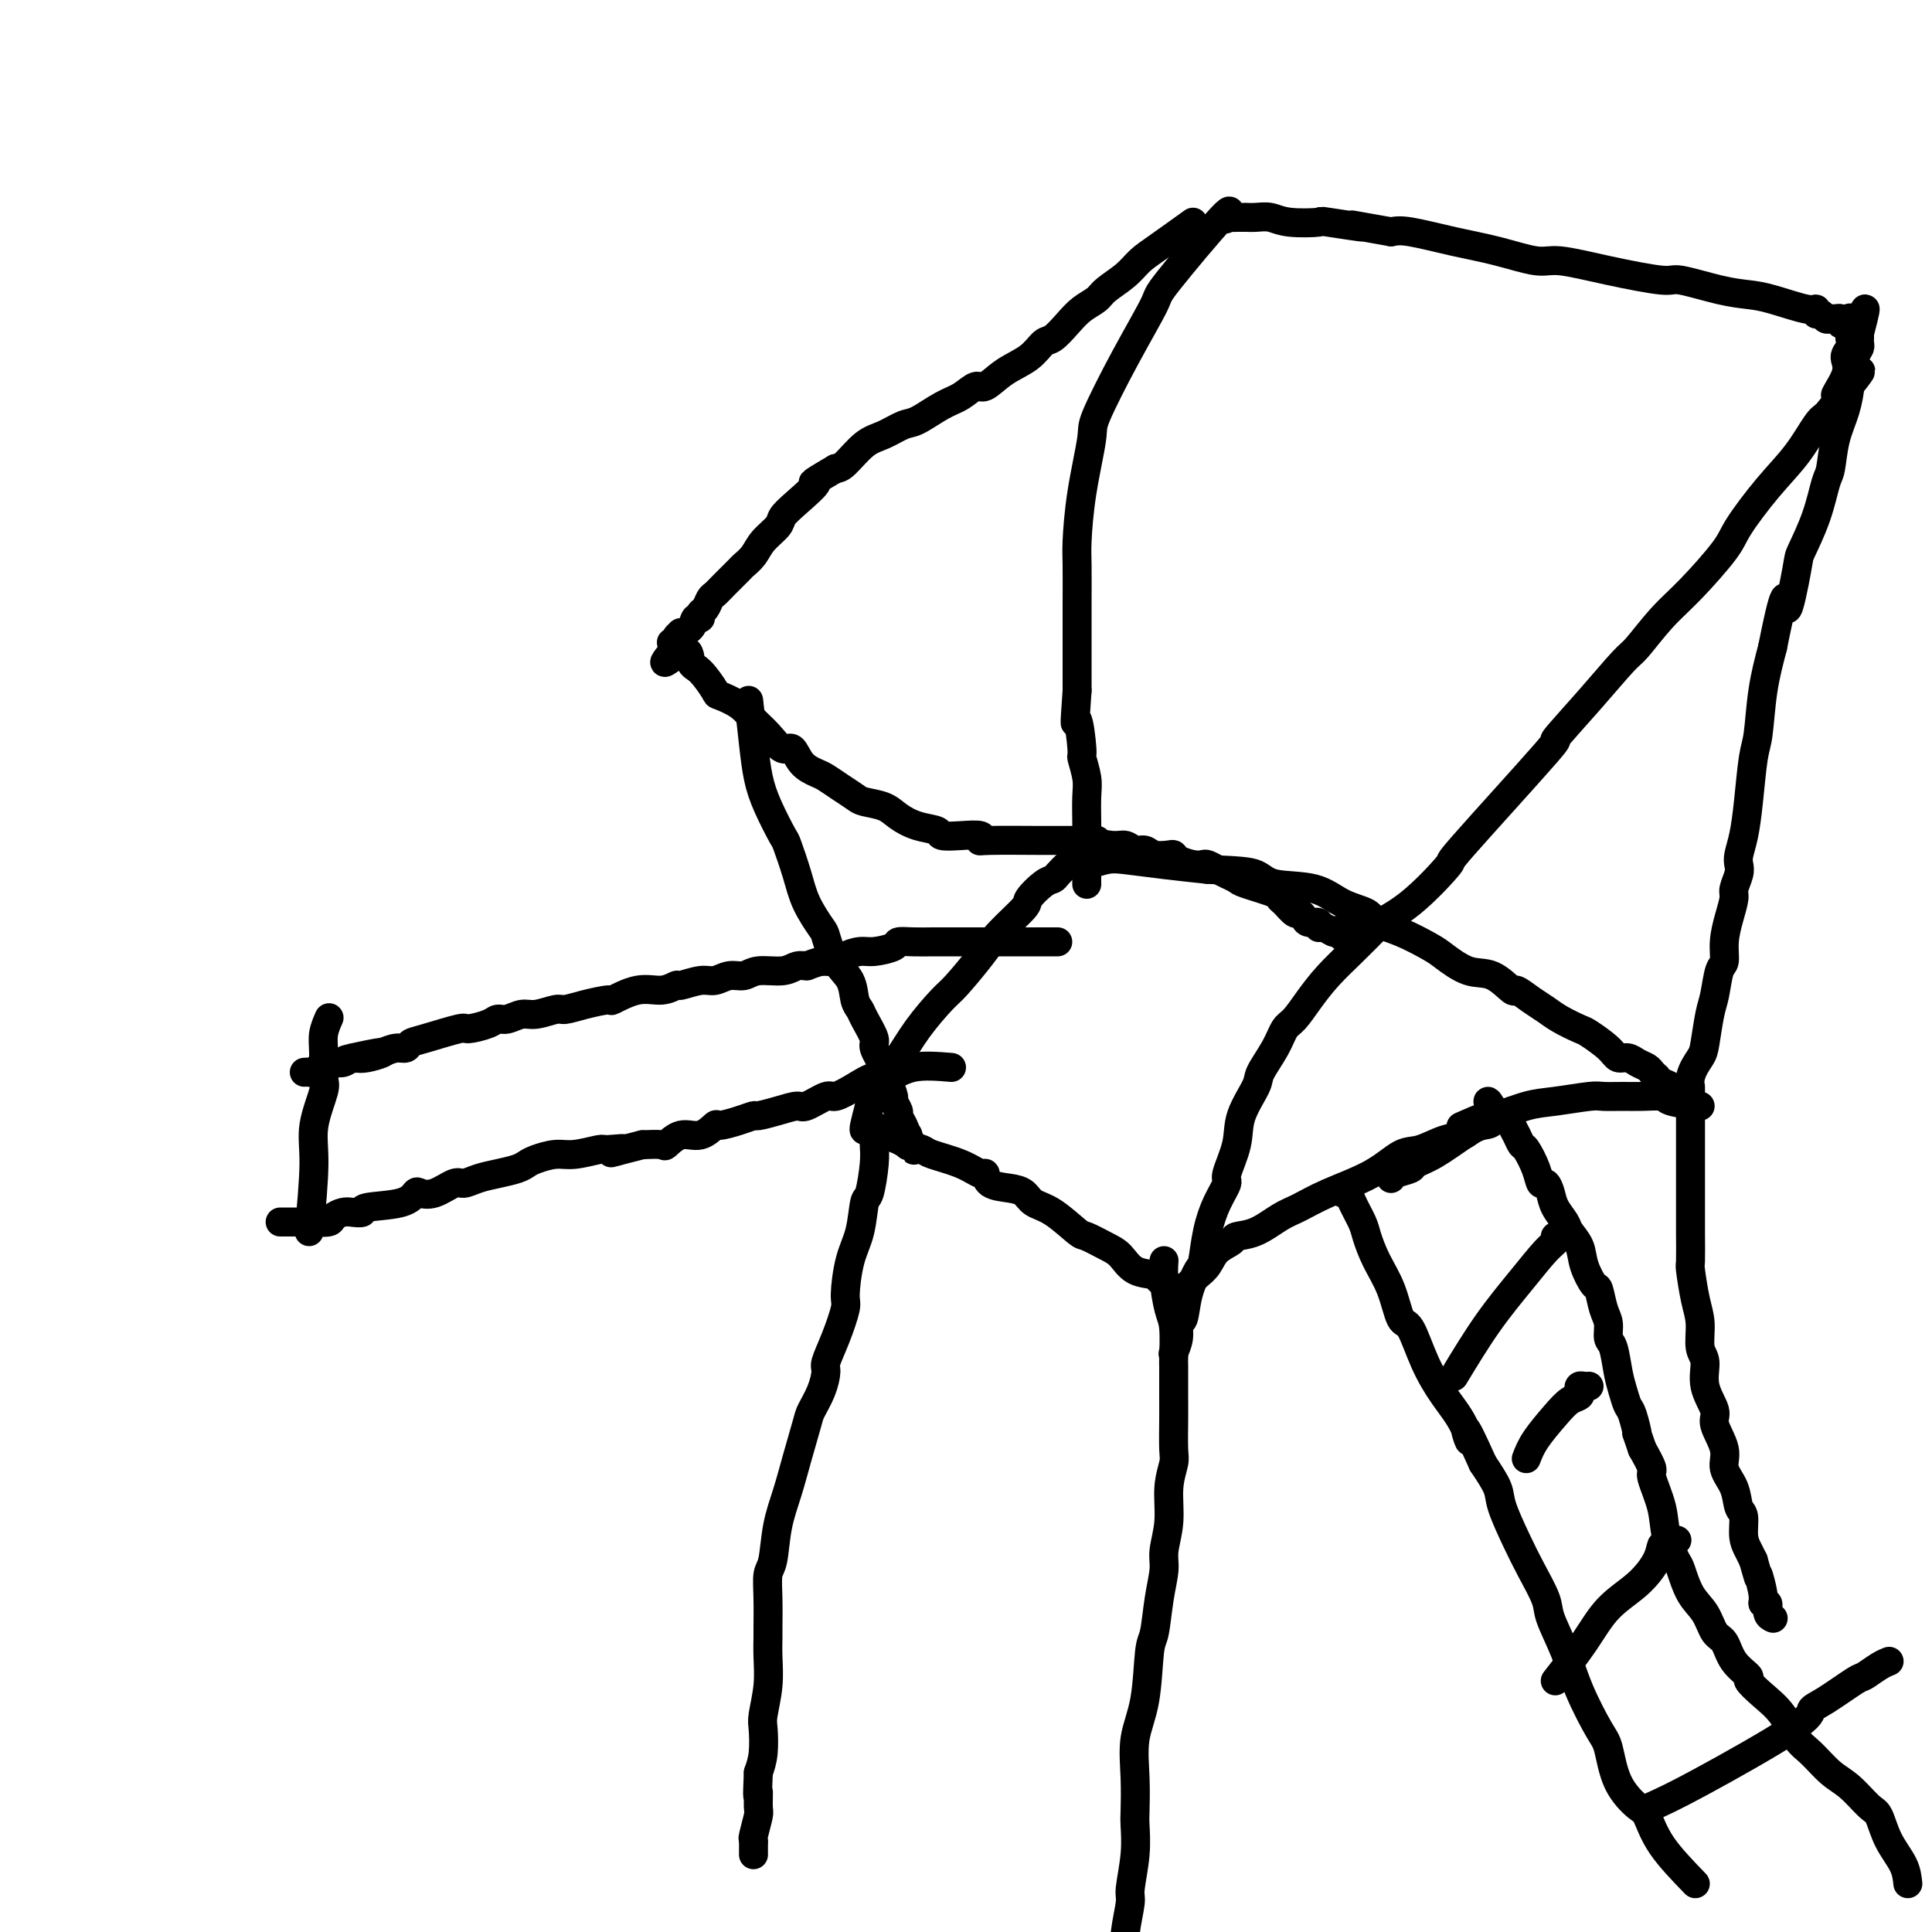 <svg viewBox='0 0 400 400' version='1.1' xmlns='http://www.w3.org/2000/svg' xmlns:xlink='http://www.w3.org/1999/xlink'><g fill='none' stroke='#000000' stroke-width='6' stroke-linecap='round' stroke-linejoin='round'><path d='M351,390c-2.651,-2.736 -5.301,-5.471 -7,-8c-1.699,-2.529 -2.445,-4.850 -3,-6c-0.555,-1.150 -0.918,-1.127 -2,-2c-1.082,-0.873 -2.883,-2.643 -4,-5c-1.117,-2.357 -1.550,-5.303 -2,-7c-0.450,-1.697 -0.917,-2.146 -2,-4c-1.083,-1.854 -2.783,-5.114 -4,-8c-1.217,-2.886 -1.953,-5.399 -3,-8c-1.047,-2.601 -2.407,-5.291 -3,-7c-0.593,-1.709 -0.419,-2.437 -1,-4c-0.581,-1.563 -1.915,-3.960 -3,-6c-1.085,-2.040 -1.920,-3.722 -3,-6c-1.080,-2.278 -2.406,-5.152 -3,-7c-0.594,-1.848 -0.455,-2.671 -1,-4c-0.545,-1.329 -1.772,-3.165 -3,-5'/><path d='M307,303c-5.001,-11.236 -3.504,-6.325 -3,-5c0.504,1.325 0.013,-0.936 -1,-3c-1.013,-2.064 -2.550,-3.930 -4,-6c-1.450,-2.070 -2.815,-4.345 -4,-7c-1.185,-2.655 -2.191,-5.691 -3,-7c-0.809,-1.309 -1.420,-0.891 -2,-2c-0.580,-1.109 -1.129,-3.746 -2,-6c-0.871,-2.254 -2.064,-4.124 -3,-6c-0.936,-1.876 -1.615,-3.756 -2,-5c-0.385,-1.244 -0.478,-1.850 -1,-3c-0.522,-1.150 -1.474,-2.844 -2,-4c-0.526,-1.156 -0.625,-1.774 -1,-2c-0.375,-0.226 -1.024,-0.061 -1,0c0.024,0.061 0.721,0.017 1,0c0.279,-0.017 0.139,-0.009 0,0'/><path d='M395,390c-0.134,-1.267 -0.268,-2.535 -1,-4c-0.732,-1.465 -2.060,-3.129 -3,-5c-0.940,-1.871 -1.490,-3.951 -2,-5c-0.510,-1.049 -0.979,-1.069 -2,-2c-1.021,-0.931 -2.593,-2.773 -4,-4c-1.407,-1.227 -2.648,-1.840 -4,-3c-1.352,-1.160 -2.815,-2.868 -4,-4c-1.185,-1.132 -2.090,-1.688 -3,-3c-0.910,-1.312 -1.823,-3.378 -3,-5c-1.177,-1.622 -2.619,-2.799 -4,-4c-1.381,-1.201 -2.702,-2.428 -3,-3c-0.298,-0.572 0.427,-0.491 0,-1c-0.427,-0.509 -2.005,-1.607 -3,-3c-0.995,-1.393 -1.408,-3.081 -2,-4c-0.592,-0.919 -1.362,-1.069 -2,-2c-0.638,-0.931 -1.145,-2.642 -2,-4c-0.855,-1.358 -2.059,-2.363 -3,-4c-0.941,-1.637 -1.619,-3.906 -2,-5c-0.381,-1.094 -0.465,-1.012 -1,-2c-0.535,-0.988 -1.522,-3.047 -2,-5c-0.478,-1.953 -0.448,-3.802 -1,-6c-0.552,-2.198 -1.687,-4.746 -2,-6c-0.313,-1.254 0.196,-1.216 0,-2c-0.196,-0.784 -1.098,-2.392 -2,-4'/><path d='M340,300c-1.726,-5.100 -1.040,-2.851 -1,-3c0.040,-0.149 -0.566,-2.695 -1,-4c-0.434,-1.305 -0.695,-1.370 -1,-2c-0.305,-0.630 -0.655,-1.824 -1,-3c-0.345,-1.176 -0.684,-2.333 -1,-4c-0.316,-1.667 -0.610,-3.845 -1,-5c-0.390,-1.155 -0.877,-1.287 -1,-2c-0.123,-0.713 0.118,-2.007 0,-3c-0.118,-0.993 -0.594,-1.686 -1,-3c-0.406,-1.314 -0.743,-3.248 -1,-4c-0.257,-0.752 -0.435,-0.322 -1,-1c-0.565,-0.678 -1.517,-2.464 -2,-4c-0.483,-1.536 -0.497,-2.823 -1,-4c-0.503,-1.177 -1.497,-2.243 -2,-3c-0.503,-0.757 -0.516,-1.206 -1,-2c-0.484,-0.794 -1.438,-1.933 -2,-3c-0.562,-1.067 -0.732,-2.062 -1,-3c-0.268,-0.938 -0.635,-1.819 -1,-2c-0.365,-0.181 -0.728,0.338 -1,0c-0.272,-0.338 -0.454,-1.532 -1,-3c-0.546,-1.468 -1.455,-3.210 -2,-4c-0.545,-0.790 -0.726,-0.629 -1,-1c-0.274,-0.371 -0.640,-1.275 -1,-2c-0.360,-0.725 -0.712,-1.272 -1,-2c-0.288,-0.728 -0.511,-1.637 -1,-2c-0.489,-0.363 -1.245,-0.182 -2,0'/><path d='M310,231c-3.397,-5.673 -1.391,-1.857 -1,0c0.391,1.857 -0.835,1.754 -2,2c-1.165,0.246 -2.270,0.839 -4,2c-1.730,1.161 -4.085,2.889 -6,4c-1.915,1.111 -3.389,1.604 -4,2c-0.611,0.396 -0.360,0.694 -1,1c-0.640,0.306 -2.172,0.621 -3,1c-0.828,0.379 -0.951,0.823 -1,1c-0.049,0.177 -0.025,0.089 0,0'/><path d='M342,374c2.184,-0.981 4.368,-1.962 10,-5c5.632,-3.038 14.712,-8.133 19,-11c4.288,-2.867 3.785,-3.507 4,-4c0.215,-0.493 1.147,-0.840 3,-2c1.853,-1.160 4.626,-3.134 6,-4c1.374,-0.866 1.349,-0.624 2,-1c0.651,-0.376 1.979,-1.369 3,-2c1.021,-0.631 1.737,-0.901 2,-1c0.263,-0.099 0.075,-0.028 0,0c-0.075,0.028 -0.038,0.014 0,0'/><path d='M322,348c2.121,-2.706 4.242,-5.412 6,-8c1.758,-2.588 3.152,-5.056 5,-7c1.848,-1.944 4.149,-3.362 6,-5c1.851,-1.638 3.253,-3.497 4,-5c0.747,-1.503 0.839,-2.650 1,-3c0.161,-0.350 0.389,0.098 1,0c0.611,-0.098 1.603,-0.742 2,-1c0.397,-0.258 0.198,-0.129 0,0'/><path d='M316,302c0.467,-1.209 0.934,-2.418 2,-4c1.066,-1.582 2.730,-3.538 4,-5c1.270,-1.462 2.147,-2.430 3,-3c0.853,-0.570 1.682,-0.741 2,-1c0.318,-0.259 0.124,-0.605 0,-1c-0.124,-0.395 -0.178,-0.838 0,-1c0.178,-0.162 0.586,-0.044 1,0c0.414,0.044 0.832,0.012 1,0c0.168,-0.012 0.084,-0.006 0,0'/><path d='M301,285c2.301,-3.798 4.603,-7.596 7,-11c2.397,-3.404 4.891,-6.415 7,-9c2.109,-2.585 3.833,-4.745 5,-6c1.167,-1.255 1.777,-1.604 2,-2c0.223,-0.396 0.060,-0.837 0,-1c-0.060,-0.163 -0.017,-0.046 0,0c0.017,0.046 0.009,0.023 0,0'/><path d='M313,230c-2.706,1.056 -5.412,2.112 -7,3c-1.588,0.888 -2.058,1.609 -3,2c-0.942,0.391 -2.354,0.453 -4,1c-1.646,0.547 -3.525,1.578 -5,2c-1.475,0.422 -2.546,0.233 -4,1c-1.454,0.767 -3.290,2.489 -6,4c-2.710,1.511 -6.292,2.811 -9,4c-2.708,1.189 -4.541,2.269 -6,3c-1.459,0.731 -2.544,1.115 -4,2c-1.456,0.885 -3.282,2.271 -5,3c-1.718,0.729 -3.329,0.801 -4,1c-0.671,0.199 -0.403,0.525 -1,1c-0.597,0.475 -2.059,1.098 -3,2c-0.941,0.902 -1.362,2.083 -2,3c-0.638,0.917 -1.495,1.570 -2,2c-0.505,0.430 -0.660,0.637 -1,1c-0.340,0.363 -0.864,0.881 -1,1c-0.136,0.119 0.117,-0.160 0,0c-0.117,0.160 -0.605,0.760 -1,1c-0.395,0.240 -0.698,0.120 -1,0'/><path d='M244,267c-1.803,1.689 -0.312,0.411 0,0c0.312,-0.411 -0.556,0.047 -1,0c-0.444,-0.047 -0.464,-0.597 -1,-1c-0.536,-0.403 -1.587,-0.660 -2,-1c-0.413,-0.340 -0.188,-0.764 -1,-1c-0.812,-0.236 -2.662,-0.284 -4,-1c-1.338,-0.716 -2.163,-2.100 -3,-3c-0.837,-0.900 -1.684,-1.315 -3,-2c-1.316,-0.685 -3.101,-1.640 -4,-2c-0.899,-0.360 -0.914,-0.124 -2,-1c-1.086,-0.876 -3.244,-2.863 -5,-4c-1.756,-1.137 -3.111,-1.423 -4,-2c-0.889,-0.577 -1.311,-1.445 -2,-2c-0.689,-0.555 -1.644,-0.795 -3,-1c-1.356,-0.205 -3.113,-0.373 -4,-1c-0.887,-0.627 -0.904,-1.712 -1,-2c-0.096,-0.288 -0.270,0.221 -1,0c-0.730,-0.221 -2.014,-1.172 -4,-2c-1.986,-0.828 -4.672,-1.532 -6,-2c-1.328,-0.468 -1.296,-0.699 -2,-1c-0.704,-0.301 -2.143,-0.673 -3,-1c-0.857,-0.327 -1.133,-0.609 -2,-1c-0.867,-0.391 -2.324,-0.890 -3,-1c-0.676,-0.110 -0.571,0.169 -1,0c-0.429,-0.169 -1.393,-0.788 -2,-1c-0.607,-0.212 -0.856,-0.019 -1,0c-0.144,0.019 -0.184,-0.138 0,-1c0.184,-0.862 0.592,-2.431 1,-4'/><path d='M180,229c0.429,-1.316 1.501,-2.107 2,-3c0.499,-0.893 0.424,-1.888 1,-3c0.576,-1.112 1.803,-2.341 3,-4c1.197,-1.659 2.366,-3.747 4,-6c1.634,-2.253 3.735,-4.670 5,-6c1.265,-1.330 1.695,-1.573 3,-3c1.305,-1.427 3.483,-4.039 5,-6c1.517,-1.961 2.371,-3.271 4,-5c1.629,-1.729 4.032,-3.877 5,-5c0.968,-1.123 0.501,-1.223 1,-2c0.499,-0.777 1.964,-2.233 3,-3c1.036,-0.767 1.645,-0.846 2,-1c0.355,-0.154 0.458,-0.385 1,-1c0.542,-0.615 1.523,-1.616 2,-2c0.477,-0.384 0.448,-0.153 1,0c0.552,0.153 1.684,0.226 3,0c1.316,-0.226 2.817,-0.751 4,-1c1.183,-0.249 2.049,-0.221 4,0c1.951,0.221 4.986,0.635 8,1c3.014,0.365 6.007,0.683 9,1'/><path d='M250,180c6.618,0.265 8.663,0.427 10,1c1.337,0.573 1.966,1.557 4,2c2.034,0.443 5.472,0.344 8,1c2.528,0.656 4.144,2.067 6,3c1.856,0.933 3.951,1.389 5,2c1.049,0.611 1.052,1.376 2,2c0.948,0.624 2.839,1.106 5,2c2.161,0.894 4.590,2.199 6,3c1.410,0.801 1.801,1.099 3,2c1.199,0.901 3.206,2.405 5,3c1.794,0.595 3.376,0.281 5,1c1.624,0.719 3.290,2.471 4,3c0.710,0.529 0.463,-0.167 1,0c0.537,0.167 1.857,1.195 3,2c1.143,0.805 2.110,1.388 3,2c0.890,0.612 1.705,1.254 3,2c1.295,0.746 3.071,1.597 4,2c0.929,0.403 1.011,0.360 2,1c0.989,0.640 2.885,1.964 4,3c1.115,1.036 1.450,1.783 2,2c0.550,0.217 1.314,-0.095 2,0c0.686,0.095 1.293,0.599 2,1c0.707,0.401 1.512,0.699 2,1c0.488,0.301 0.658,0.604 1,1c0.342,0.396 0.855,0.884 1,1c0.145,0.116 -0.080,-0.140 0,0c0.080,0.140 0.465,0.677 1,1c0.535,0.323 1.221,0.433 2,1c0.779,0.567 1.651,1.591 2,2c0.349,0.409 0.174,0.205 0,0'/><path d='M352,229c-2.406,-0.309 -4.812,-0.619 -6,-1c-1.188,-0.381 -1.157,-0.835 -2,-1c-0.843,-0.165 -2.559,-0.041 -4,0c-1.441,0.041 -2.605,-0.002 -4,0c-1.395,0.002 -3.019,0.047 -4,0c-0.981,-0.047 -1.319,-0.186 -3,0c-1.681,0.186 -4.704,0.698 -7,1c-2.296,0.302 -3.865,0.392 -6,1c-2.135,0.608 -4.834,1.732 -6,2c-1.166,0.268 -0.797,-0.320 -2,0c-1.203,0.320 -3.978,1.548 -5,2c-1.022,0.452 -0.292,0.129 0,0c0.292,-0.129 0.146,-0.065 0,0'/><path d='M197,221c-2.882,-0.238 -5.763,-0.476 -8,0c-2.237,0.476 -3.829,1.667 -5,2c-1.171,0.333 -1.921,-0.190 -3,0c-1.079,0.190 -2.486,1.094 -4,2c-1.514,0.906 -3.135,1.815 -4,2c-0.865,0.185 -0.975,-0.353 -2,0c-1.025,0.353 -2.966,1.596 -4,2c-1.034,0.404 -1.160,-0.033 -2,0c-0.840,0.033 -2.394,0.535 -4,1c-1.606,0.465 -3.265,0.893 -4,1c-0.735,0.107 -0.545,-0.107 -1,0c-0.455,0.107 -1.556,0.534 -3,1c-1.444,0.466 -3.231,0.969 -4,1c-0.769,0.031 -0.518,-0.412 -1,0c-0.482,0.412 -1.695,1.680 -3,2c-1.305,0.320 -2.700,-0.306 -4,0c-1.300,0.306 -2.504,1.544 -3,2c-0.496,0.456 -0.285,0.130 -1,0c-0.715,-0.130 -2.358,-0.065 -4,0'/><path d='M133,237c-10.639,2.697 -5.237,1.440 -4,1c1.237,-0.440 -1.692,-0.062 -3,0c-1.308,0.062 -0.994,-0.191 -2,0c-1.006,0.191 -3.332,0.825 -5,1c-1.668,0.175 -2.679,-0.108 -4,0c-1.321,0.108 -2.951,0.606 -4,1c-1.049,0.394 -1.517,0.684 -2,1c-0.483,0.316 -0.981,0.657 -2,1c-1.019,0.343 -2.558,0.688 -4,1c-1.442,0.312 -2.785,0.592 -4,1c-1.215,0.408 -2.300,0.945 -3,1c-0.700,0.055 -1.015,-0.371 -2,0c-0.985,0.371 -2.640,1.538 -4,2c-1.360,0.462 -2.426,0.219 -3,0c-0.574,-0.219 -0.657,-0.412 -1,0c-0.343,0.412 -0.945,1.430 -3,2c-2.055,0.570 -5.563,0.691 -7,1c-1.437,0.309 -0.803,0.804 -1,1c-0.197,0.196 -1.226,0.091 -2,0c-0.774,-0.091 -1.292,-0.168 -2,0c-0.708,0.168 -1.607,0.581 -2,1c-0.393,0.419 -0.280,0.844 -1,1c-0.720,0.156 -2.273,0.042 -3,0c-0.727,-0.042 -0.629,-0.011 -1,0c-0.371,0.011 -1.210,0.003 -2,0c-0.790,-0.003 -1.531,-0.001 -2,0c-0.469,0.001 -0.665,0.000 -1,0c-0.335,-0.000 -0.810,-0.000 -1,0c-0.190,0.000 -0.095,0.000 0,0'/><path d='M219,195c-3.083,0.000 -6.166,0.000 -8,0c-1.834,-0.000 -2.420,-0.000 -3,0c-0.580,0.000 -1.153,0.000 -2,0c-0.847,-0.000 -1.969,-0.000 -3,0c-1.031,0.000 -1.973,0.000 -3,0c-1.027,-0.000 -2.139,-0.001 -3,0c-0.861,0.001 -1.471,0.003 -2,0c-0.529,-0.003 -0.978,-0.011 -2,0c-1.022,0.011 -2.618,0.041 -4,0c-1.382,-0.041 -2.549,-0.152 -3,0c-0.451,0.152 -0.184,0.566 -1,1c-0.816,0.434 -2.713,0.887 -4,1c-1.287,0.113 -1.964,-0.114 -3,0c-1.036,0.114 -2.433,0.569 -3,1c-0.567,0.431 -0.305,0.837 -1,1c-0.695,0.163 -2.348,0.081 -4,0'/><path d='M170,199c-3.063,0.863 -2.721,1.020 -3,1c-0.279,-0.020 -1.180,-0.217 -2,0c-0.820,0.217 -1.560,0.847 -3,1c-1.440,0.153 -3.580,-0.170 -5,0c-1.420,0.170 -2.118,0.834 -3,1c-0.882,0.166 -1.947,-0.167 -3,0c-1.053,0.167 -2.094,0.834 -3,1c-0.906,0.166 -1.679,-0.168 -3,0c-1.321,0.168 -3.192,0.837 -4,1c-0.808,0.163 -0.552,-0.181 -1,0c-0.448,0.181 -1.599,0.888 -3,1c-1.401,0.112 -3.051,-0.372 -5,0c-1.949,0.372 -4.197,1.601 -5,2c-0.803,0.399 -0.161,-0.033 -1,0c-0.839,0.033 -3.158,0.530 -5,1c-1.842,0.470 -3.207,0.915 -4,1c-0.793,0.085 -1.014,-0.188 -2,0c-0.986,0.188 -2.737,0.838 -4,1c-1.263,0.162 -2.038,-0.162 -3,0c-0.962,0.162 -2.112,0.812 -3,1c-0.888,0.188 -1.515,-0.086 -2,0c-0.485,0.086 -0.827,0.534 -2,1c-1.173,0.466 -3.178,0.952 -4,1c-0.822,0.048 -0.460,-0.342 -2,0c-1.540,0.342 -4.982,1.415 -7,2c-2.018,0.585 -2.613,0.683 -3,1c-0.387,0.317 -0.566,0.855 -1,1c-0.434,0.145 -1.124,-0.101 -2,0c-0.876,0.101 -1.938,0.551 -3,1'/><path d='M79,218c-14.225,2.874 -4.288,0.559 -1,0c3.288,-0.559 -0.075,0.639 -2,1c-1.925,0.361 -2.414,-0.113 -3,0c-0.586,0.113 -1.270,0.814 -2,1c-0.730,0.186 -1.505,-0.143 -2,0c-0.495,0.143 -0.710,0.756 -1,1c-0.290,0.244 -0.656,0.118 -1,0c-0.344,-0.118 -0.667,-0.228 -1,0c-0.333,0.228 -0.677,0.793 -1,1c-0.323,0.207 -0.625,0.056 -1,0c-0.375,-0.056 -0.821,-0.016 -1,0c-0.179,0.016 -0.089,0.008 0,0'/><path d='M64,255c0.483,-5.208 0.967,-10.416 1,-14c0.033,-3.584 -0.384,-5.543 0,-8c0.384,-2.457 1.571,-5.412 2,-7c0.429,-1.588 0.101,-1.810 0,-3c-0.101,-1.190 0.024,-3.350 0,-5c-0.024,-1.650 -0.199,-2.790 0,-4c0.199,-1.210 0.771,-2.488 1,-3c0.229,-0.512 0.114,-0.256 0,0'/><path d='M350,229c-0.203,-2.131 -0.405,-4.262 0,-6c0.405,-1.738 1.418,-3.082 2,-4c0.582,-0.918 0.734,-1.410 1,-3c0.266,-1.590 0.645,-4.279 1,-6c0.355,-1.721 0.686,-2.472 1,-4c0.314,-1.528 0.610,-3.831 1,-5c0.390,-1.169 0.874,-1.204 1,-2c0.126,-0.796 -0.106,-2.352 0,-4c0.106,-1.648 0.550,-3.386 1,-5c0.450,-1.614 0.904,-3.103 1,-4c0.096,-0.897 -0.168,-1.203 0,-2c0.168,-0.797 0.766,-2.084 1,-3c0.234,-0.916 0.104,-1.460 0,-2c-0.104,-0.540 -0.182,-1.077 0,-2c0.182,-0.923 0.625,-2.232 1,-4c0.375,-1.768 0.680,-3.996 1,-7c0.320,-3.004 0.653,-6.785 1,-9c0.347,-2.215 0.709,-2.866 1,-5c0.291,-2.134 0.512,-5.753 1,-9c0.488,-3.247 1.244,-6.124 2,-9'/><path d='M367,134c3.193,-16.065 2.676,-8.728 3,-8c0.324,0.728 1.487,-5.153 2,-8c0.513,-2.847 0.374,-2.662 1,-4c0.626,-1.338 2.017,-4.201 3,-7c0.983,-2.799 1.560,-5.535 2,-7c0.440,-1.465 0.744,-1.661 1,-3c0.256,-1.339 0.464,-3.822 1,-6c0.536,-2.178 1.401,-4.051 2,-6c0.599,-1.949 0.931,-3.975 1,-5c0.069,-1.025 -0.125,-1.049 0,-2c0.125,-0.951 0.569,-2.828 1,-4c0.431,-1.172 0.847,-1.637 1,-2c0.153,-0.363 0.041,-0.623 0,-1c-0.041,-0.377 -0.011,-0.871 0,-1c0.011,-0.129 0.003,0.106 0,0c-0.003,-0.106 -0.002,-0.553 0,-1'/><path d='M385,69c2.623,-9.991 0.182,-2.467 -1,0c-1.182,2.467 -1.105,-0.123 -1,-1c0.105,-0.877 0.239,-0.043 0,0c-0.239,0.043 -0.852,-0.706 -1,-1c-0.148,-0.294 0.168,-0.132 0,0c-0.168,0.132 -0.818,0.232 -1,0c-0.182,-0.232 0.106,-0.798 0,-1c-0.106,-0.202 -0.607,-0.039 -1,0c-0.393,0.039 -0.679,-0.046 -1,0c-0.321,0.046 -0.676,0.224 -1,0c-0.324,-0.224 -0.617,-0.851 -1,-1c-0.383,-0.149 -0.856,0.181 -1,0c-0.144,-0.181 0.041,-0.873 0,-1c-0.041,-0.127 -0.309,0.312 -2,0c-1.691,-0.312 -4.806,-1.374 -7,-2c-2.194,-0.626 -3.468,-0.814 -5,-1c-1.532,-0.186 -3.323,-0.369 -6,-1c-2.677,-0.631 -6.239,-1.708 -8,-2c-1.761,-0.292 -1.721,0.203 -4,0c-2.279,-0.203 -6.878,-1.104 -11,-2c-4.122,-0.896 -7.769,-1.789 -10,-2c-2.231,-0.211 -3.048,0.258 -5,0c-1.952,-0.258 -5.039,-1.244 -8,-2c-2.961,-0.756 -5.797,-1.280 -9,-2c-3.203,-0.720 -6.772,-1.634 -9,-2c-2.228,-0.366 -3.114,-0.183 -4,0'/><path d='M288,48c-13.166,-2.333 -6.580,-1.165 -6,-1c0.580,0.165 -4.845,-0.674 -7,-1c-2.155,-0.326 -1.040,-0.140 -2,0c-0.960,0.140 -3.994,0.234 -6,0c-2.006,-0.234 -2.985,-0.795 -4,-1c-1.015,-0.205 -2.065,-0.055 -3,0c-0.935,0.055 -1.756,0.015 -2,0c-0.244,-0.015 0.089,-0.005 0,0c-0.089,0.005 -0.600,0.005 -1,0c-0.400,-0.005 -0.689,-0.014 -1,0c-0.311,0.014 -0.645,0.050 -1,0c-0.355,-0.050 -0.732,-0.186 -1,0c-0.268,0.186 -0.428,0.693 0,0c0.428,-0.693 1.445,-2.585 -1,0c-2.445,2.585 -8.352,9.648 -11,13c-2.648,3.352 -2.037,2.993 -3,5c-0.963,2.007 -3.502,6.379 -6,11c-2.498,4.621 -4.957,9.491 -6,12c-1.043,2.509 -0.672,2.656 -1,5c-0.328,2.344 -1.356,6.885 -2,11c-0.644,4.115 -0.905,7.806 -1,10c-0.095,2.194 -0.026,2.892 0,5c0.026,2.108 0.007,5.626 0,8c-0.007,2.374 -0.002,3.606 0,5c0.002,1.394 0.000,2.952 0,4c-0.000,1.048 -0.000,1.585 0,3c0.000,1.415 0.000,3.707 0,6'/><path d='M223,143c-0.684,9.831 -0.393,5.909 0,6c0.393,0.091 0.890,4.196 1,6c0.110,1.804 -0.167,1.309 0,2c0.167,0.691 0.777,2.568 1,4c0.223,1.432 0.060,2.418 0,4c-0.060,1.582 -0.016,3.760 0,5c0.016,1.240 0.004,1.540 0,2c-0.004,0.460 -0.001,1.079 0,2c0.001,0.921 0.000,2.146 0,3c-0.000,0.854 -0.000,1.339 0,2c0.000,0.661 0.000,1.498 0,2c-0.000,0.502 -0.000,0.671 0,1c0.000,0.329 0.000,0.820 0,1c-0.000,0.180 -0.000,0.048 0,0c0.000,-0.048 0.000,-0.014 0,0c-0.000,0.014 -0.000,0.007 0,0'/><path d='M247,46c-2.567,1.844 -5.134,3.687 -7,5c-1.866,1.313 -3.031,2.094 -4,3c-0.969,0.906 -1.743,1.936 -3,3c-1.257,1.064 -2.998,2.163 -4,3c-1.002,0.837 -1.265,1.413 -2,2c-0.735,0.587 -1.941,1.186 -3,2c-1.059,0.814 -1.969,1.844 -3,3c-1.031,1.156 -2.181,2.437 -3,3c-0.819,0.563 -1.307,0.408 -2,1c-0.693,0.592 -1.592,1.930 -3,3c-1.408,1.070 -3.326,1.871 -5,3c-1.674,1.129 -3.102,2.586 -4,3c-0.898,0.414 -1.264,-0.217 -2,0c-0.736,0.217 -1.841,1.280 -3,2c-1.159,0.720 -2.371,1.097 -4,2c-1.629,0.903 -3.676,2.333 -5,3c-1.324,0.667 -1.927,0.571 -3,1c-1.073,0.429 -2.618,1.383 -4,2c-1.382,0.617 -2.603,0.897 -4,2c-1.397,1.103 -2.971,3.029 -4,4c-1.029,0.971 -1.515,0.985 -2,1'/><path d='M173,97c-6.899,4.038 -4.146,2.632 -4,3c0.146,0.368 -2.317,2.511 -4,4c-1.683,1.489 -2.588,2.326 -3,3c-0.412,0.674 -0.332,1.187 -1,2c-0.668,0.813 -2.083,1.926 -3,3c-0.917,1.074 -1.334,2.109 -2,3c-0.666,0.891 -1.579,1.638 -2,2c-0.421,0.362 -0.350,0.338 -1,1c-0.650,0.662 -2.020,2.008 -3,3c-0.980,0.992 -1.568,1.629 -2,2c-0.432,0.371 -0.708,0.476 -1,1c-0.292,0.524 -0.602,1.467 -1,2c-0.398,0.533 -0.885,0.654 -1,1c-0.115,0.346 0.142,0.915 0,1c-0.142,0.085 -0.683,-0.314 -1,0c-0.317,0.314 -0.409,1.342 -1,2c-0.591,0.658 -1.679,0.946 -2,1c-0.321,0.054 0.127,-0.126 0,0c-0.127,0.126 -0.828,0.560 -1,1c-0.172,0.440 0.184,0.888 0,1c-0.184,0.112 -0.910,-0.111 -1,0c-0.090,0.111 0.455,0.555 1,1'/><path d='M140,134c-4.980,5.845 -0.932,1.957 1,1c1.932,-0.957 1.746,1.017 2,2c0.254,0.983 0.949,0.977 2,2c1.051,1.023 2.458,3.077 3,4c0.542,0.923 0.218,0.714 1,1c0.782,0.286 2.671,1.065 4,2c1.329,0.935 2.098,2.025 3,3c0.902,0.975 1.936,1.834 3,3c1.064,1.166 2.157,2.640 3,3c0.843,0.360 1.436,-0.395 2,0c0.564,0.395 1.100,1.941 2,3c0.900,1.059 2.165,1.632 3,2c0.835,0.368 1.242,0.532 2,1c0.758,0.468 1.868,1.241 3,2c1.132,0.759 2.286,1.502 3,2c0.714,0.498 0.987,0.749 2,1c1.013,0.251 2.766,0.502 4,1c1.234,0.498 1.949,1.244 3,2c1.051,0.756 2.436,1.522 4,2c1.564,0.478 3.305,0.668 4,1c0.695,0.332 0.342,0.807 1,1c0.658,0.193 2.327,0.104 4,0c1.673,-0.104 3.350,-0.224 4,0c0.650,0.224 0.273,0.792 0,1c-0.273,0.208 -0.443,0.056 2,0c2.443,-0.056 7.500,-0.015 10,0c2.500,0.015 2.442,0.004 3,0c0.558,-0.004 1.731,-0.001 3,0c1.269,0.001 2.635,0.001 4,0'/><path d='M225,174c4.048,0.089 1.168,-0.187 1,0c-0.168,0.187 2.376,0.839 4,1c1.624,0.161 2.326,-0.167 3,0c0.674,0.167 1.319,0.829 2,1c0.681,0.171 1.399,-0.147 2,0c0.601,0.147 1.085,0.761 2,1c0.915,0.239 2.263,0.103 3,0c0.737,-0.103 0.865,-0.172 1,0c0.135,0.172 0.276,0.585 1,1c0.724,0.415 2.030,0.833 3,1c0.970,0.167 1.603,0.082 2,0c0.397,-0.082 0.558,-0.162 1,0c0.442,0.162 1.164,0.567 2,1c0.836,0.433 1.787,0.893 2,1c0.213,0.107 -0.311,-0.140 0,0c0.311,0.140 1.458,0.666 2,1c0.542,0.334 0.478,0.475 2,1c1.522,0.525 4.631,1.432 6,2c1.369,0.568 0.997,0.796 1,1c0.003,0.204 0.381,0.384 1,1c0.619,0.616 1.480,1.666 2,2c0.520,0.334 0.699,-0.050 1,0c0.301,0.050 0.724,0.534 1,1c0.276,0.466 0.406,0.913 1,1c0.594,0.087 1.651,-0.187 2,0c0.349,0.187 -0.009,0.834 0,1c0.009,0.166 0.387,-0.147 1,0c0.613,0.147 1.461,0.756 2,1c0.539,0.244 0.770,0.122 1,0'/><path d='M277,193c4.112,2.183 0.890,0.641 0,0c-0.890,-0.641 0.550,-0.382 1,0c0.450,0.382 -0.090,0.887 0,1c0.090,0.113 0.812,-0.165 1,0c0.188,0.165 -0.156,0.774 0,1c0.156,0.226 0.814,0.070 1,0c0.186,-0.070 -0.100,-0.054 0,0c0.100,0.054 0.587,0.145 1,0c0.413,-0.145 0.753,-0.525 1,-1c0.247,-0.475 0.403,-1.045 2,-2c1.597,-0.955 4.636,-2.295 8,-5c3.364,-2.705 7.055,-6.776 8,-8c0.945,-1.224 -0.854,0.397 3,-4c3.854,-4.397 13.362,-14.813 17,-19c3.638,-4.187 1.406,-2.146 2,-3c0.594,-0.854 4.014,-4.605 7,-8c2.986,-3.395 5.539,-6.435 7,-8c1.461,-1.565 1.830,-1.653 3,-3c1.170,-1.347 3.140,-3.951 5,-6c1.860,-2.049 3.610,-3.543 6,-6c2.390,-2.457 5.421,-5.877 7,-8c1.579,-2.123 1.708,-2.950 3,-5c1.292,-2.050 3.748,-5.323 6,-8c2.252,-2.677 4.298,-4.759 6,-7c1.702,-2.241 3.058,-4.640 4,-6c0.942,-1.360 1.471,-1.680 2,-2'/><path d='M378,86c12.681,-15.396 5.384,-7.385 3,-5c-2.384,2.385 0.146,-0.855 1,-3c0.854,-2.145 0.033,-3.195 0,-4c-0.033,-0.805 0.723,-1.365 1,-2c0.277,-0.635 0.074,-1.346 0,-2c-0.074,-0.654 -0.020,-1.253 0,-2c0.020,-0.747 0.006,-1.642 0,-2c-0.006,-0.358 -0.003,-0.179 0,0'/><path d='M285,192c-1.648,1.669 -3.295,3.338 -5,5c-1.705,1.662 -3.467,3.317 -5,5c-1.533,1.683 -2.839,3.392 -4,5c-1.161,1.608 -2.179,3.113 -3,4c-0.821,0.887 -1.446,1.156 -2,2c-0.554,0.844 -1.036,2.264 -2,4c-0.964,1.736 -2.410,3.789 -3,5c-0.590,1.211 -0.325,1.579 -1,3c-0.675,1.421 -2.292,3.894 -3,6c-0.708,2.106 -0.508,3.845 -1,6c-0.492,2.155 -1.676,4.725 -2,6c-0.324,1.275 0.213,1.256 0,2c-0.213,0.744 -1.174,2.252 -2,4c-0.826,1.748 -1.516,3.737 -2,6c-0.484,2.263 -0.761,4.800 -1,6c-0.239,1.200 -0.441,1.062 -1,2c-0.559,0.938 -1.474,2.952 -2,5c-0.526,2.048 -0.663,4.129 -1,5c-0.337,0.871 -0.874,0.532 -1,1c-0.126,0.468 0.158,1.741 0,3c-0.158,1.259 -0.760,2.502 -1,3c-0.240,0.498 -0.120,0.249 0,0'/><path d='M155,145c0.347,3.146 0.694,6.292 1,9c0.306,2.708 0.572,4.978 1,7c0.428,2.022 1.020,3.796 2,6c0.980,2.204 2.350,4.840 3,6c0.650,1.160 0.579,0.846 1,2c0.421,1.154 1.333,3.775 2,6c0.667,2.225 1.089,4.054 2,6c0.911,1.946 2.310,4.009 3,5c0.690,0.991 0.672,0.909 1,2c0.328,1.091 1.004,3.354 2,5c0.996,1.646 2.313,2.676 3,4c0.687,1.324 0.742,2.944 1,4c0.258,1.056 0.717,1.550 1,2c0.283,0.450 0.390,0.857 1,2c0.610,1.143 1.723,3.021 2,4c0.277,0.979 -0.281,1.059 0,2c0.281,0.941 1.400,2.742 2,4c0.600,1.258 0.682,1.971 1,3c0.318,1.029 0.873,2.372 1,3c0.127,0.628 -0.172,0.539 0,1c0.172,0.461 0.816,1.470 1,2c0.184,0.530 -0.090,0.580 0,1c0.090,0.420 0.545,1.210 1,2'/><path d='M187,233c4.348,10.157 1.218,2.550 0,0c-1.218,-2.550 -0.522,-0.044 0,1c0.522,1.044 0.871,0.627 1,1c0.129,0.373 0.037,1.535 0,2c-0.037,0.465 -0.018,0.232 0,0'/><path d='M241,261c-0.083,1.085 -0.166,2.170 0,4c0.166,1.830 0.580,4.404 1,6c0.420,1.596 0.845,2.213 1,4c0.155,1.787 0.041,4.744 0,6c-0.041,1.256 -0.010,0.810 0,2c0.010,1.190 -0.001,4.017 0,6c0.001,1.983 0.016,3.123 0,5c-0.016,1.877 -0.061,4.491 0,6c0.061,1.509 0.227,1.914 0,3c-0.227,1.086 -0.849,2.853 -1,5c-0.151,2.147 0.167,4.673 0,7c-0.167,2.327 -0.819,4.455 -1,6c-0.181,1.545 0.107,2.508 0,4c-0.107,1.492 -0.611,3.512 -1,6c-0.389,2.488 -0.665,5.443 -1,7c-0.335,1.557 -0.731,1.716 -1,4c-0.269,2.284 -0.412,6.692 -1,10c-0.588,3.308 -1.621,5.515 -2,8c-0.379,2.485 -0.106,5.247 0,8c0.106,2.753 0.043,5.497 0,7c-0.043,1.503 -0.068,1.766 0,3c0.068,1.234 0.228,3.438 0,6c-0.228,2.562 -0.845,5.480 -1,7c-0.155,1.520 0.150,1.640 0,3c-0.150,1.360 -0.757,3.960 -1,6c-0.243,2.040 -0.121,3.520 0,5'/><path d='M233,405c-1.547,16.553 -0.415,6.935 0,4c0.415,-2.935 0.111,0.813 0,3c-0.111,2.187 -0.030,2.813 0,4c0.030,1.187 0.008,2.935 0,4c-0.008,1.065 -0.002,1.448 0,2c0.002,0.552 0.001,1.272 0,2c-0.001,0.728 -0.000,1.465 0,2c0.000,0.535 0.000,0.867 0,1c-0.000,0.133 -0.000,0.066 0,0'/><path d='M181,233c-0.023,1.414 -0.047,2.828 0,4c0.047,1.172 0.164,2.102 0,4c-0.164,1.898 -0.608,4.764 -1,6c-0.392,1.236 -0.730,0.842 -1,2c-0.270,1.158 -0.470,3.869 -1,6c-0.530,2.131 -1.389,3.681 -2,6c-0.611,2.319 -0.972,5.407 -1,7c-0.028,1.593 0.278,1.692 0,3c-0.278,1.308 -1.139,3.824 -2,6c-0.861,2.176 -1.721,4.011 -2,5c-0.279,0.989 0.024,1.133 0,2c-0.024,0.867 -0.376,2.456 -1,4c-0.624,1.544 -1.519,3.043 -2,4c-0.481,0.957 -0.548,1.373 -1,3c-0.452,1.627 -1.288,4.464 -2,7c-0.712,2.536 -1.301,4.770 -2,7c-0.699,2.230 -1.508,4.458 -2,7c-0.492,2.542 -0.668,5.400 -1,7c-0.332,1.600 -0.821,1.942 -1,3c-0.179,1.058 -0.047,2.833 0,5c0.047,2.167 0.009,4.727 0,6c-0.009,1.273 0.012,1.259 0,2c-0.012,0.741 -0.055,2.239 0,4c0.055,1.761 0.208,3.787 0,6c-0.208,2.213 -0.777,4.614 -1,6c-0.223,1.386 -0.098,1.758 0,3c0.098,1.242 0.171,3.355 0,5c-0.171,1.645 -0.585,2.823 -1,4'/><path d='M157,367c-0.305,7.083 -0.068,4.289 0,4c0.068,-0.289 -0.034,1.926 0,3c0.034,1.074 0.205,1.009 0,2c-0.205,0.991 -0.787,3.040 -1,4c-0.213,0.960 -0.057,0.832 0,1c0.057,0.168 0.015,0.633 0,1c-0.015,0.367 -0.004,0.637 0,1c0.004,0.363 0.001,0.818 0,1c-0.001,0.182 -0.001,0.091 0,0'/><path d='M350,225c0.000,2.421 0.000,4.841 0,7c-0.000,2.159 -0.000,4.056 0,5c0.000,0.944 0.000,0.937 0,2c-0.000,1.063 -0.001,3.198 0,5c0.001,1.802 0.003,3.272 0,5c-0.003,1.728 -0.011,3.713 0,6c0.011,2.287 0.040,4.875 0,6c-0.040,1.125 -0.150,0.789 0,2c0.150,1.211 0.560,3.971 1,6c0.440,2.029 0.911,3.327 1,5c0.089,1.673 -0.203,3.719 0,5c0.203,1.281 0.899,1.795 1,3c0.101,1.205 -0.395,3.102 0,5c0.395,1.898 1.682,3.798 2,5c0.318,1.202 -0.333,1.705 0,3c0.333,1.295 1.648,3.381 2,5c0.352,1.619 -0.260,2.772 0,4c0.260,1.228 1.393,2.531 2,4c0.607,1.469 0.687,3.104 1,4c0.313,0.896 0.857,1.055 1,2c0.143,0.945 -0.115,2.678 0,4c0.115,1.322 0.604,2.235 1,3c0.396,0.765 0.698,1.383 1,2'/><path d='M363,323c1.708,6.041 0.979,3.142 1,3c0.021,-0.142 0.794,2.473 1,4c0.206,1.527 -0.155,1.964 0,2c0.155,0.036 0.825,-0.331 1,0c0.175,0.331 -0.145,1.358 0,2c0.145,0.642 0.756,0.898 1,1c0.244,0.102 0.122,0.051 0,0'/></g>
</svg>